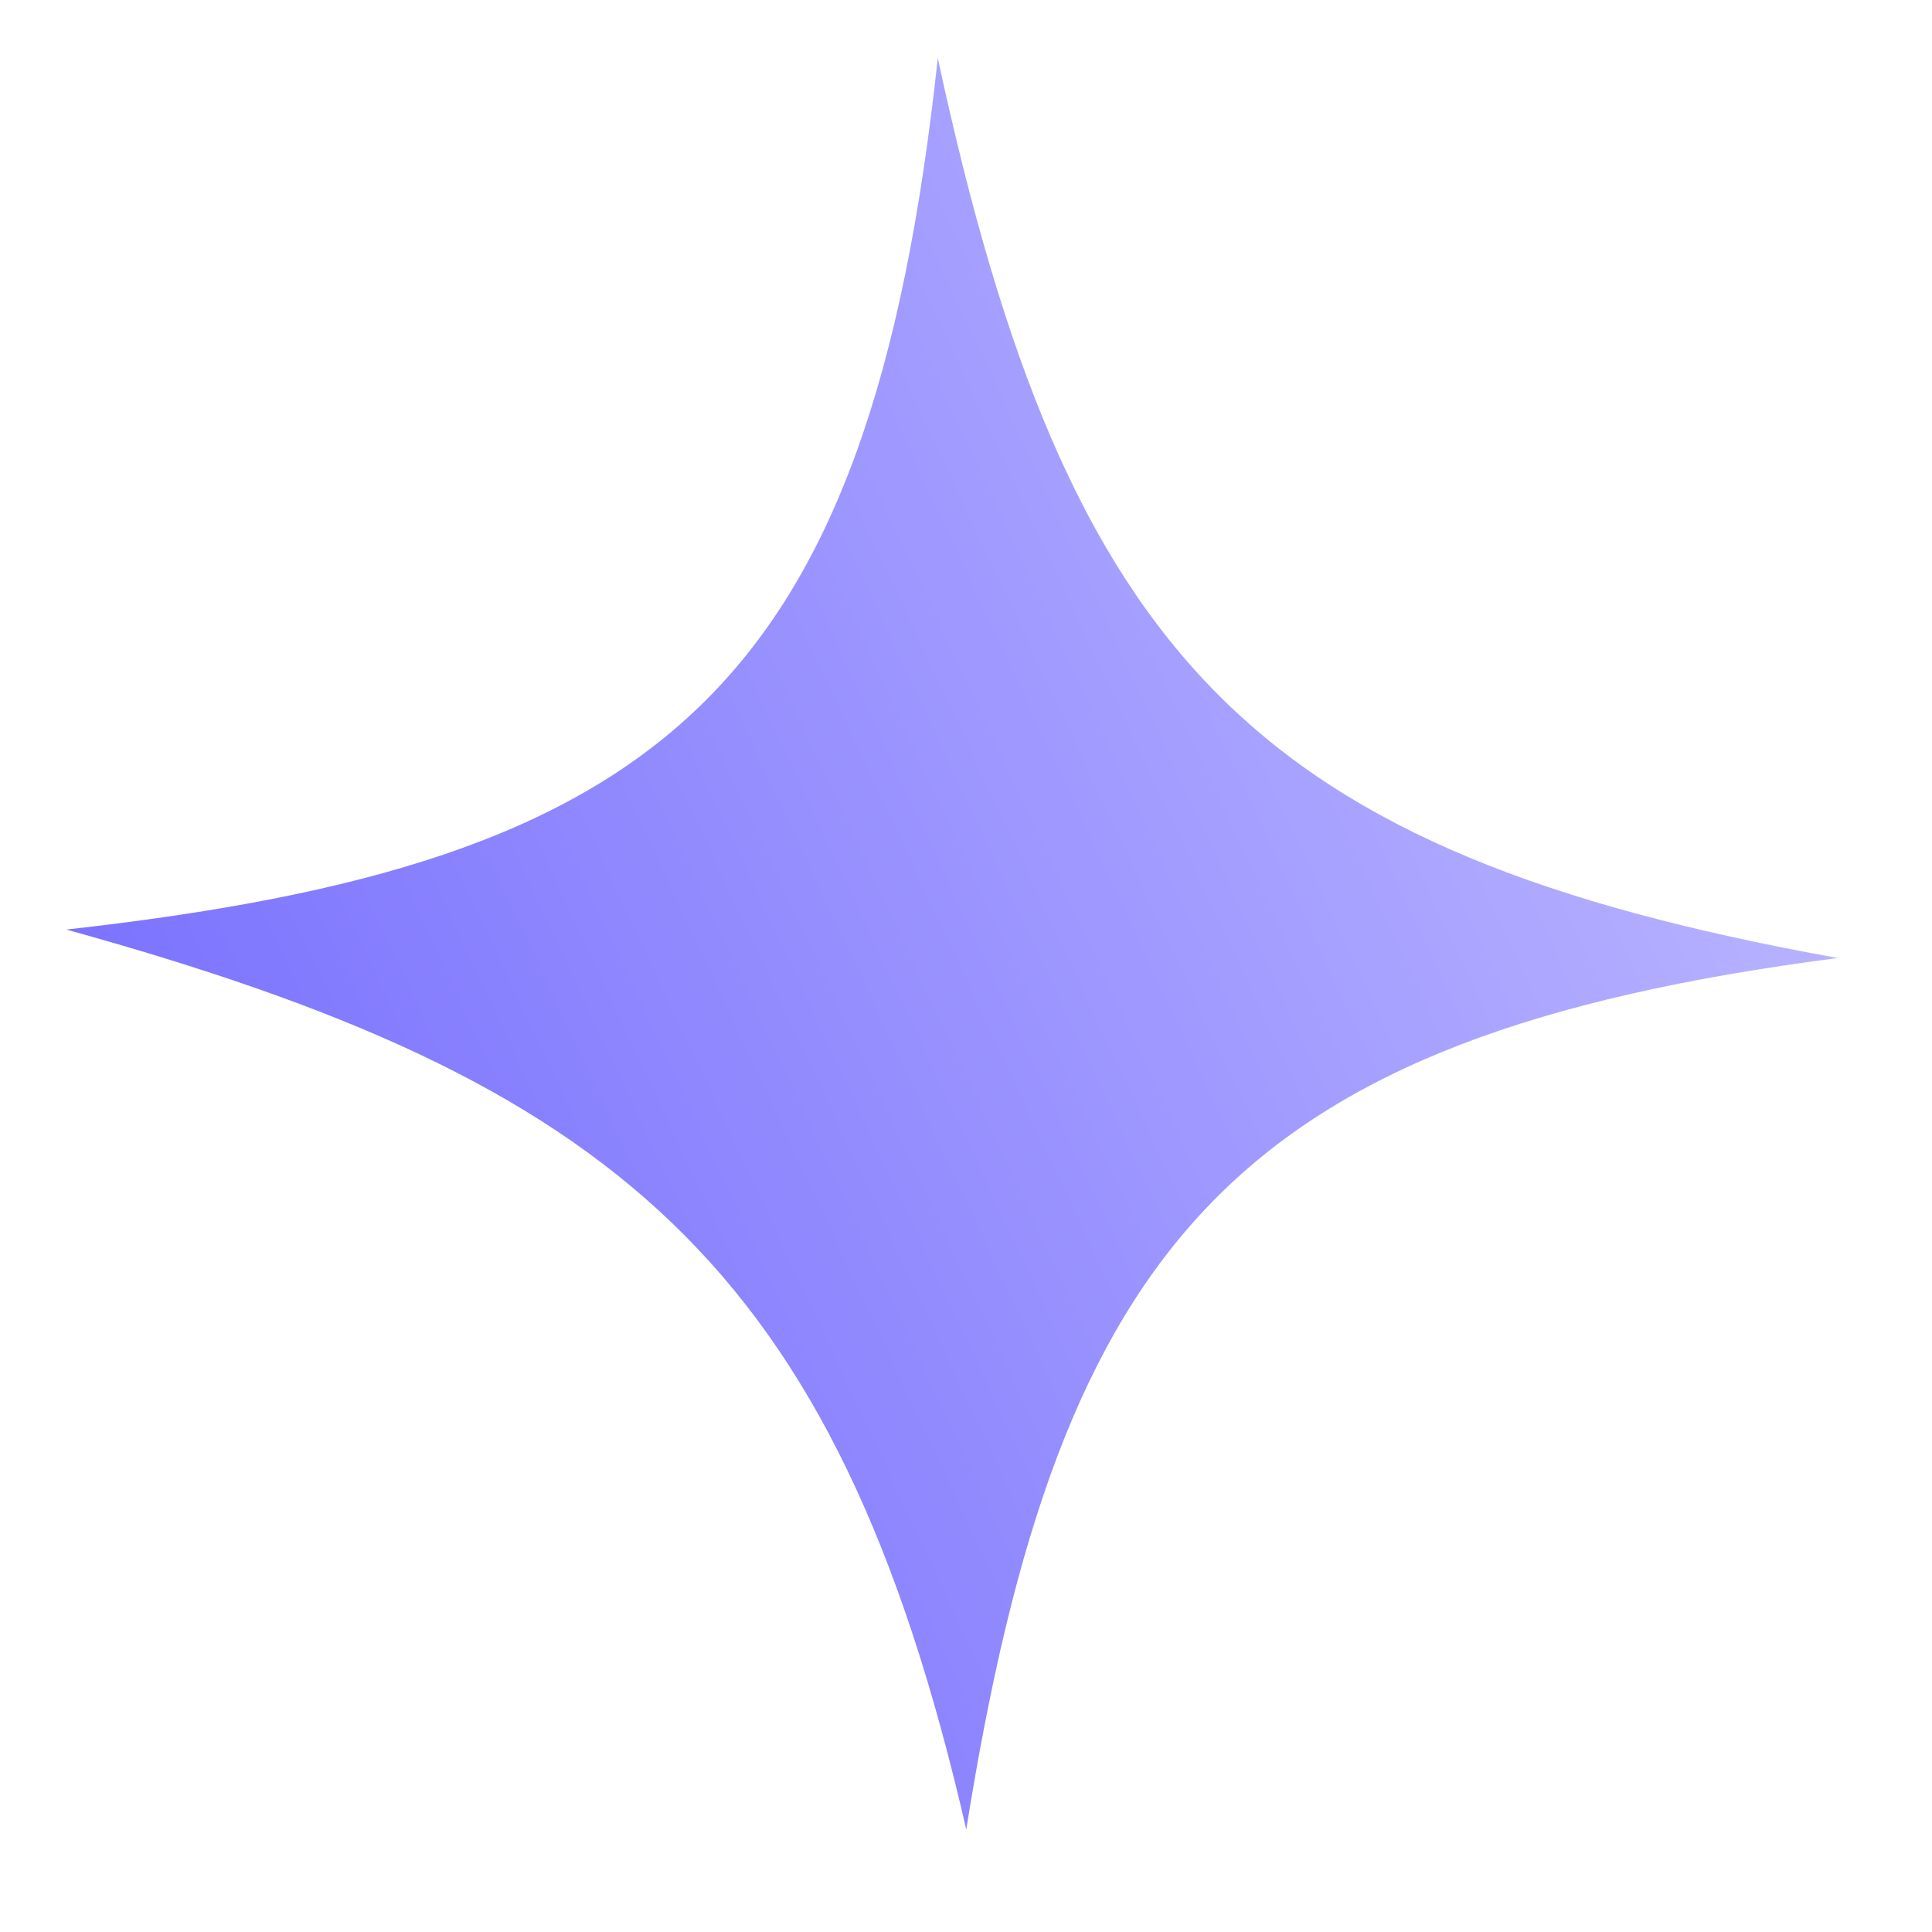 <svg width="15" height="15" viewBox="0 0 15 15" fill="none" xmlns="http://www.w3.org/2000/svg">
<path d="M7.281 0.451C6.75 5.379 5.122 6.703 0.515 7.217C4.75 8.39 6.489 9.788 7.502 14.204C8.228 9.648 9.591 8.044 14.268 7.438C9.738 6.62 8.287 5.121 7.281 0.451Z" fill="url(#paint0_linear_11761_11978)"/>
<defs>
<linearGradient id="paint0_linear_11761_11978" x1="0.637" y1="7.095" x2="11.692" y2="1.927" gradientUnits="userSpaceOnUse">
<stop stop-color="#7C74FE"/>
<stop offset="1" stop-color="#B7B2FF"/>
</linearGradient>
</defs>
</svg>
